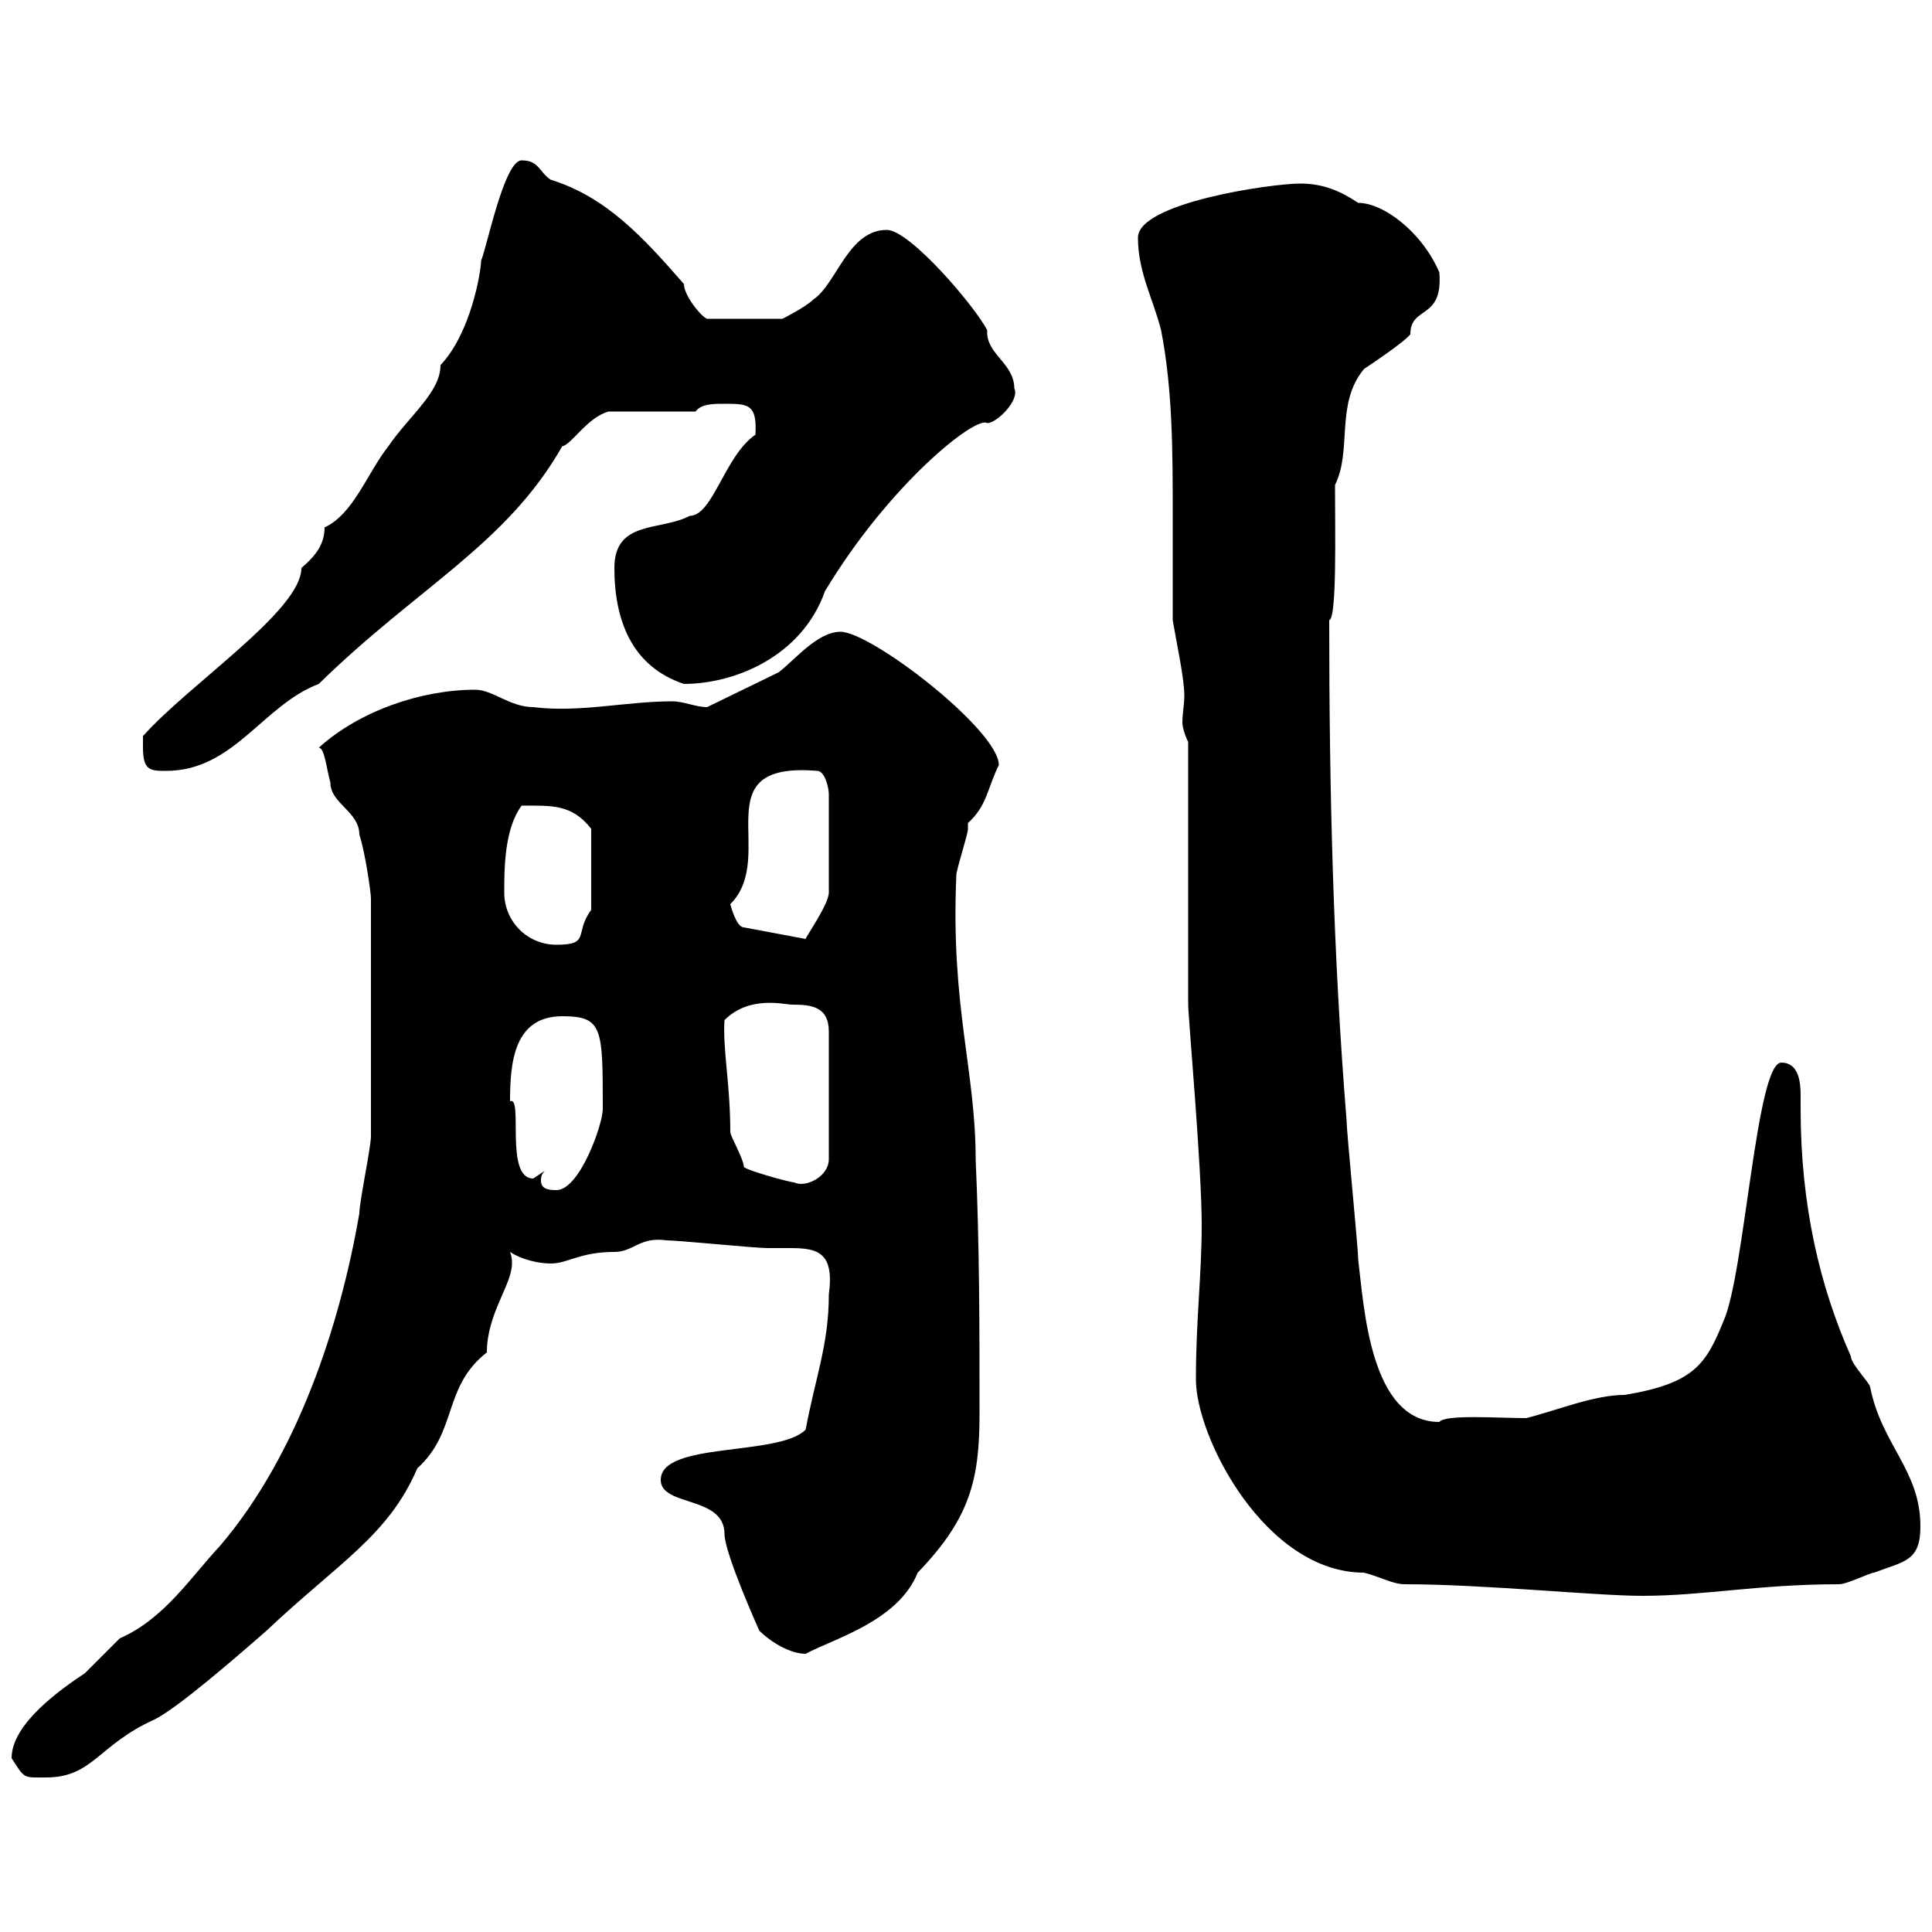 <svg xmlns="http://www.w3.org/2000/svg" xmlns:xlink="http://www.w3.org/1999/xlink" width="300" height="300"><path d="M1.80 273C3.90 276.30 3.60 276 7.20 276C14.40 276 15.30 270.90 24 267C27.60 265.20 36.60 257.40 41.40 253.20C52.50 242.70 60.30 238.50 64.80 228C71.10 222.30 68.70 215.40 75.60 210C75.60 204 79.50 199.50 79.50 196.20C79.50 195.60 79.50 195.30 79.20 194.40C81 195.60 83.70 196.20 85.50 196.20C88.20 196.20 90 194.40 95.40 194.40C98.40 194.40 99.30 192 103.50 192.60C105.30 192.60 117.30 193.80 119.10 193.80C120 193.80 121.50 193.80 122.70 193.80C126.90 193.80 129.60 194.40 128.70 201C128.70 208.80 126.60 213.90 125.10 222C120.90 226.20 102.60 223.80 102.60 229.80C102.60 234 112.50 232.20 112.50 238.20C112.50 241.20 117.90 253.20 117.90 253.20C119.70 255 122.70 256.80 125.10 256.80C129.60 254.40 139.50 251.70 142.50 244.20C150.60 235.80 152.10 229.80 152.10 219.60C152.10 206.10 152.10 193.50 151.50 180C151.50 166.20 147.60 156.30 148.50 135.90C148.50 135 150.30 129.60 150.30 128.70C150.30 128.70 150.30 127.80 150.30 127.80C153.30 125.10 153.30 122.40 155.10 118.80C155.10 113.40 135.30 98.10 130.50 98.10C126.90 98.10 123.30 102.60 120.90 104.40C119.10 105.30 111.60 108.90 109.80 109.80C108 109.80 106.20 108.90 104.40 108.90C97.20 108.90 90 110.70 82.80 109.80C79.20 109.80 76.50 107.10 73.80 107.10C65.40 107.10 55.80 110.40 49.50 116.10C50.40 116.10 50.70 119.40 51.30 121.50C51.30 124.80 55.80 126 55.80 129.60C56.70 132.30 57.60 138.60 57.60 139.50L57.60 176.40C57.60 178.20 55.80 186.60 55.80 188.40C52.80 205.80 46.20 225.90 34.20 240C29.70 244.80 25.50 251.40 18.60 254.40C18 255 14.40 258.60 13.20 259.80C9.60 262.20 1.80 267.60 1.80 273ZM218.10 246C230.40 246 247.80 247.80 255 247.80C264.60 247.80 273 246 285.60 246C286.80 246 290.40 244.20 291 244.20C295.80 242.40 298.20 242.40 298.20 237C298.20 228.30 292.20 224.40 290.40 215.40C290.40 214.80 287.40 211.80 287.40 210.60C282.60 199.80 279.60 187.20 279.60 172.20C279.60 171.90 279.60 170.70 279.60 170.10C279.60 168 279.30 165 276.60 165C272.70 165 270.90 198 267.60 205.20C264.90 211.80 263.10 214.80 252.30 216.60C247.50 216.60 241.80 219 237 220.20C232.50 220.20 224.40 219.60 223.50 220.80C212.70 220.80 211.80 202.80 210.90 195.60C210.90 193.80 209.10 175.80 209.10 174C207 148.20 206.40 122.40 206.40 96.30C207.60 96 207.30 82.80 207.30 75.30C210 69.90 207.30 62.70 211.80 57.30C212.70 56.70 218.10 53.10 219 51.90C219 47.40 224.10 49.80 223.50 42.30C220.80 36 214.80 31.50 210.90 31.50C208.20 29.70 205.50 28.50 201.90 28.50C197.40 28.50 176.70 31.50 176.70 36.90C176.70 42.30 179.10 46.50 180.30 51.30C182.10 60.60 182.10 70.20 182.10 80.10C182.10 85.50 182.10 91.20 182.10 96.30C182.70 99.90 183.90 105.30 183.90 108C183.90 109.50 183.60 110.70 183.60 112.20C183.60 112.80 183.90 114 184.50 115.20L184.50 156C184.50 157.80 186.60 181.20 186.60 190.20C186.60 198 185.70 204.90 185.70 214.20C185.70 223.20 196.50 244.20 211.80 244.20C214.20 244.80 216.30 246 218.10 246ZM84.60 181.80C84.60 181.80 82.80 183 82.80 183C78.30 183 81.30 170.10 79.20 171C79.20 165 79.80 157.80 87.30 157.80C93.60 157.80 93.60 159.60 93.60 172.20C93.60 174.60 90 184.80 86.40 184.80C84.90 184.80 84 184.50 84 183.30C84 183 84 182.40 84.60 181.80ZM115.50 181.20C115.50 180 113.40 176.40 113.40 175.80C113.40 168.30 112.20 162.90 112.50 158.40C116.40 154.50 121.80 156 123 156C126 156 128.70 156.30 128.70 160.20L128.70 180C128.70 182.70 125.10 184.50 123.30 183.60C122.70 183.60 116.10 181.80 115.50 181.20ZM78.30 138.60C78.30 135 78.30 128.70 81 125.10C85.50 125.10 88.80 124.80 91.80 128.70L91.80 141.30C89.10 144.90 91.80 146.70 86.40 146.70C81.90 146.70 78.30 143.10 78.30 138.60ZM113.40 140.40C120.90 132.90 108.90 118.20 126.90 119.70C128.10 119.70 128.70 122.40 128.70 123.30L128.70 138.60C128.70 140.40 125.10 145.50 125.10 145.80L115.50 144C114.30 144 113.40 140.40 113.40 140.40ZM22.20 116.10C22.20 119.70 23.40 119.70 25.80 119.70C36.30 119.70 40.80 109.50 49.50 106.20C64.80 91.20 78.60 84.60 87.30 69.30C88.80 69 91.20 64.80 94.50 63.90L108 63.90C108.90 62.70 110.70 62.70 112.50 62.70C116.10 62.70 117.60 62.70 117.30 67.50C112.50 70.80 110.70 80.10 107.10 80.10C102.60 82.50 95.40 80.70 95.40 88.20C95.40 96.30 98.10 103.50 106.20 106.20C114 106.20 124.50 102 128.10 91.80C138 75.30 151.50 64.50 153.30 65.70C154.80 65.70 158.40 62.10 157.50 60.30C157.50 56.40 153 54.90 153.30 51.30C151.50 47.70 141.30 35.70 137.70 35.70C131.70 35.70 129.90 44.10 126.30 46.50C125.10 47.70 121.50 49.50 121.50 49.50L109.80 49.50C108.90 49.20 106.20 45.90 106.20 44.10C99.90 36.90 94.20 30.60 85.50 27.90C83.70 26.70 83.70 24.90 81 24.90C78.30 24.90 75.60 38.40 74.70 40.50C74.70 42 73.20 51.60 68.40 56.70C68.40 60.90 63.60 64.50 60.30 69.30C57 73.50 54.90 79.80 50.40 81.90C50.40 84.60 48.90 86.40 46.80 88.20C46.80 94.80 29.40 106.20 22.20 114.30C22.20 114.30 22.20 116.10 22.20 116.10Z"/></svg>